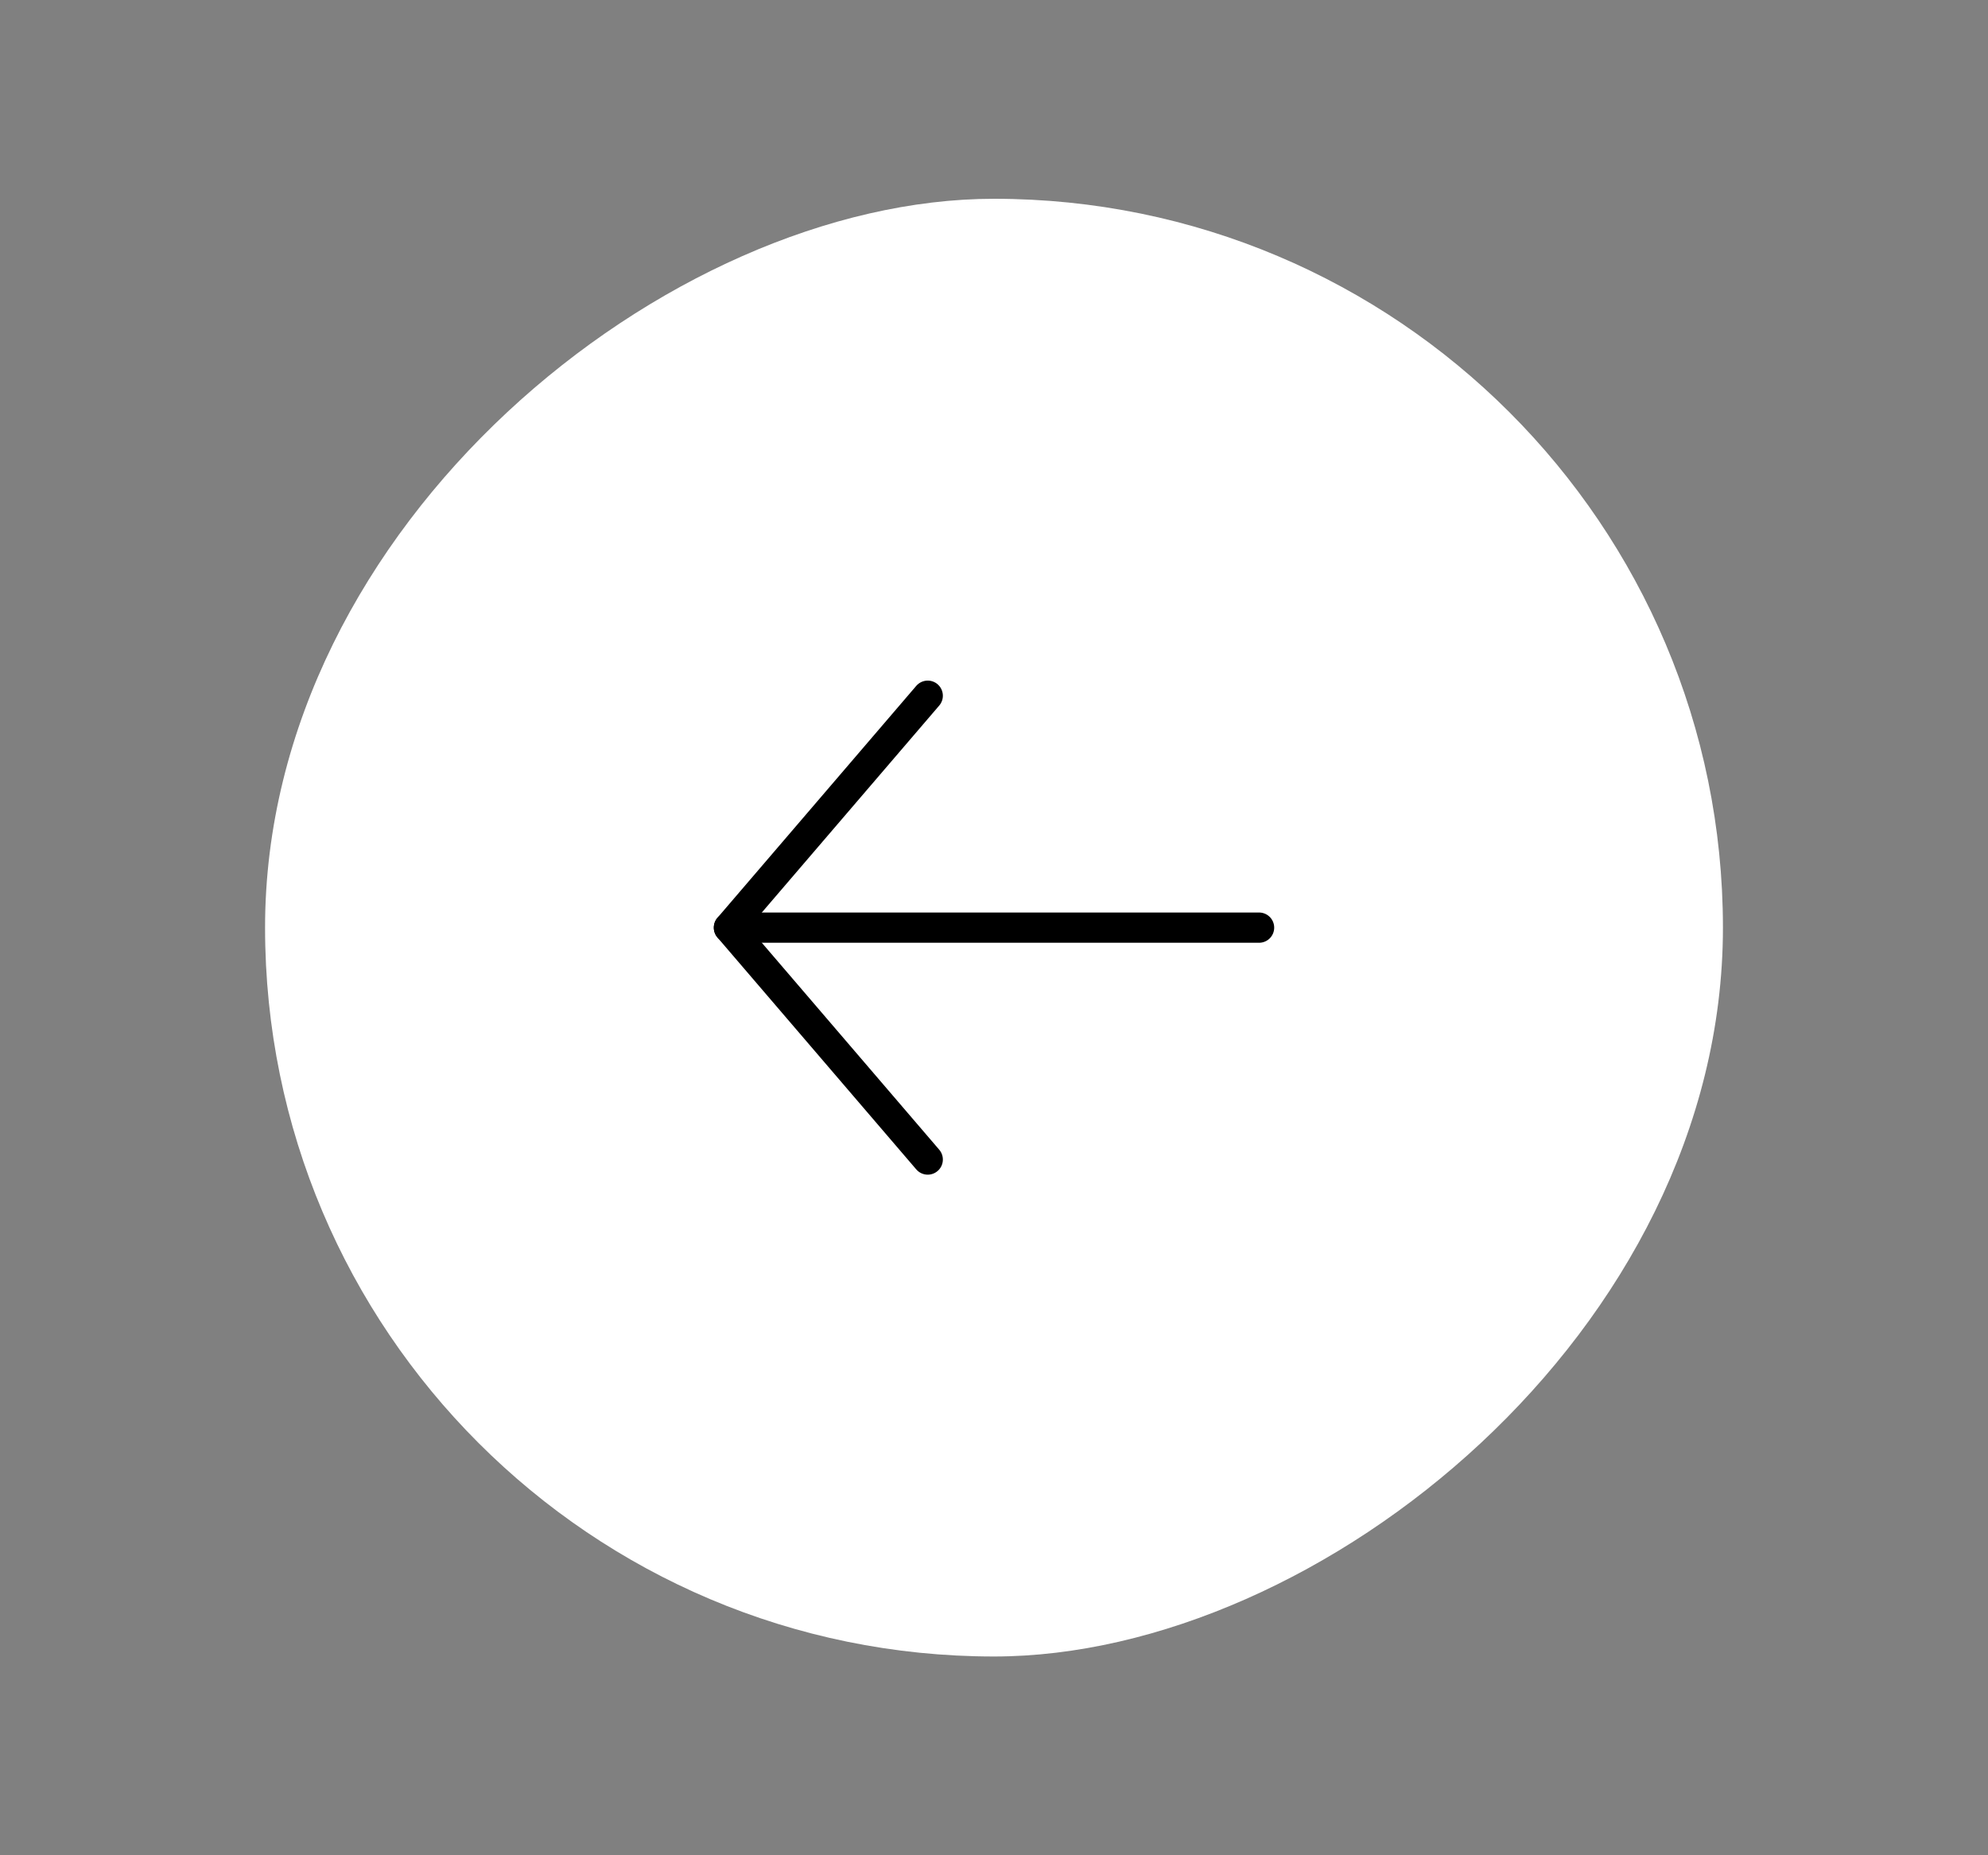 <svg width="60" height="56" viewBox="0 0 60 56" fill="none" xmlns="http://www.w3.org/2000/svg">
    <rect x="0" y="0" width="60" height="56" fill="#808080" stroke="none"/>
    <rect x="8" y="50" width="44" height="44" rx="22" transform="rotate(-90 8 50)" fill="#fff"/>
    <path d="m28 35-6-7 6-7" stroke="#000" stroke-width=".913" stroke-linecap="round" stroke-linejoin="round"/>
    <path d="M22 28h16" stroke="#000" stroke-width=".913" stroke-linecap="round"/>
</svg>
